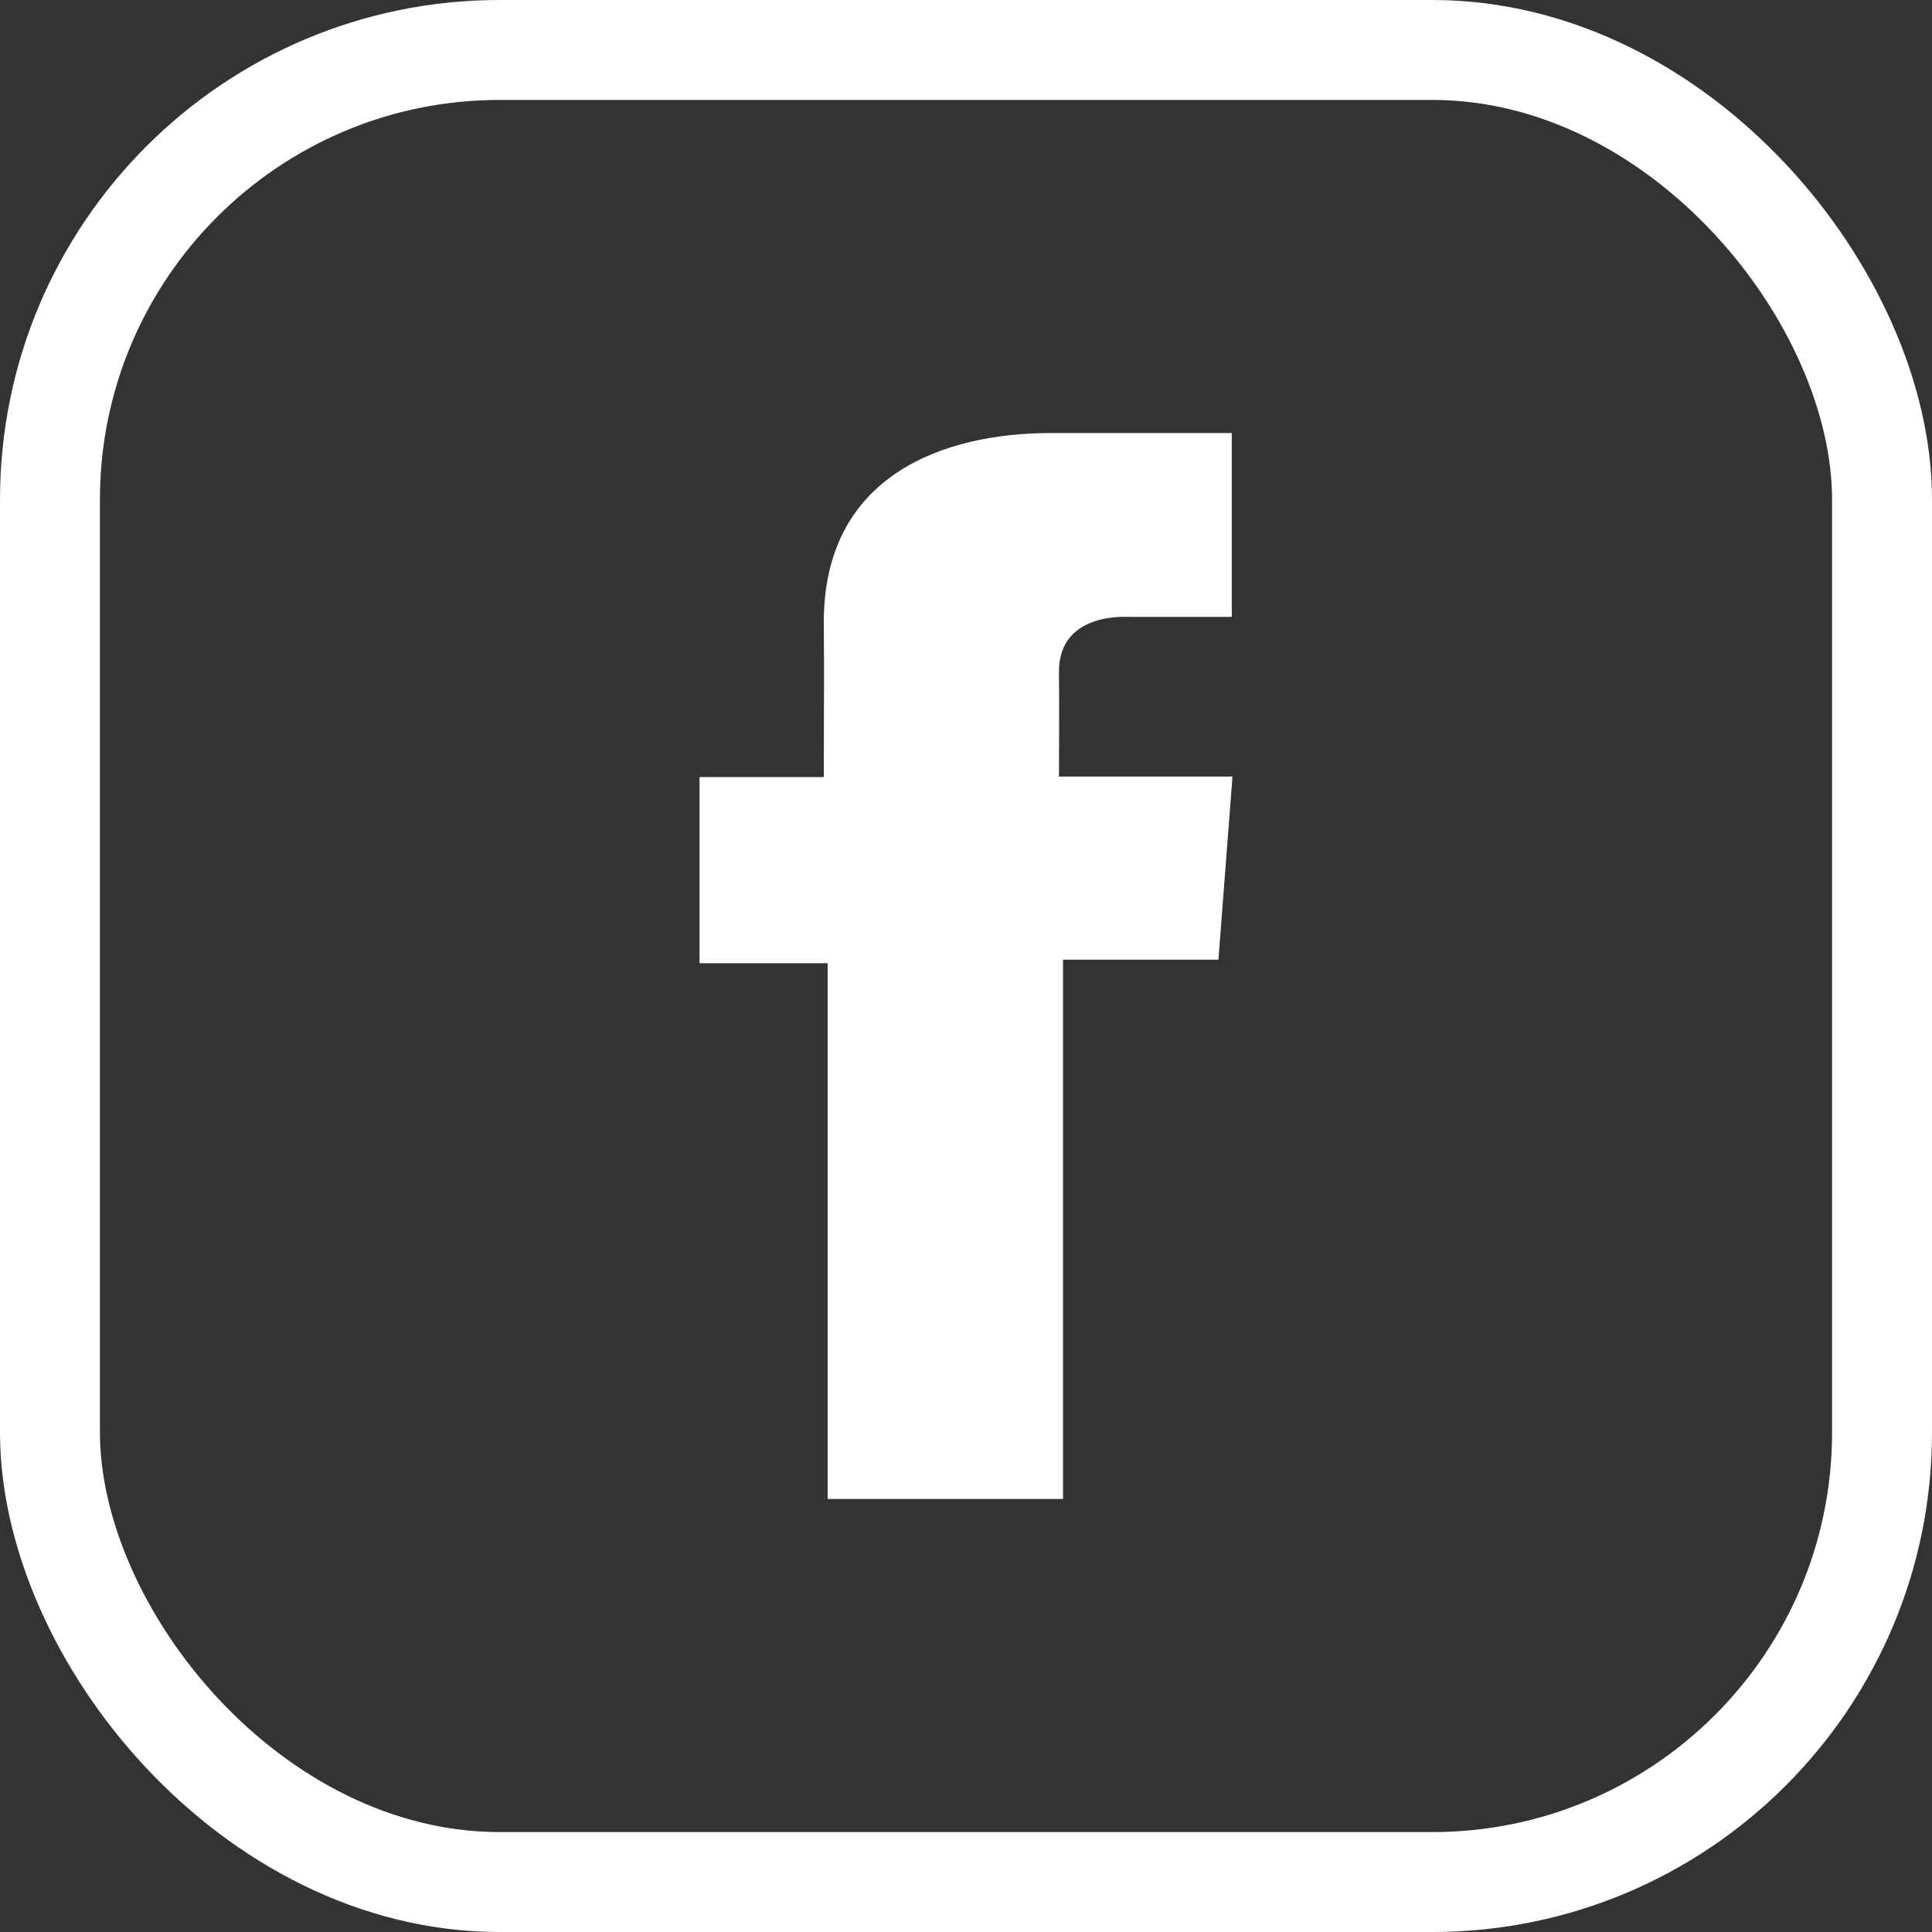 <svg width="58" height="58" fill="none" xmlns="http://www.w3.org/2000/svg"><rect width="100%" height="100%" fill="#333333" stroke="none"/><path d="M36.976 13h-5.434c-3.225 0-6.811 1.276-6.811 5.676.015 1.533 0 3 0 4.653H21v5.587h3.846V45h7.067V28.81h4.665L37 23.313h-5.209s.012-2.445 0-3.155c0-1.739 1.923-1.639 2.038-1.639.915 0 2.693.003 3.15 0V13h-.003z" fill="#fff"/><rect x="1.5" y="1.5" width="55" height="55" rx="13.5" stroke="#fff" stroke-width="3"/></svg>